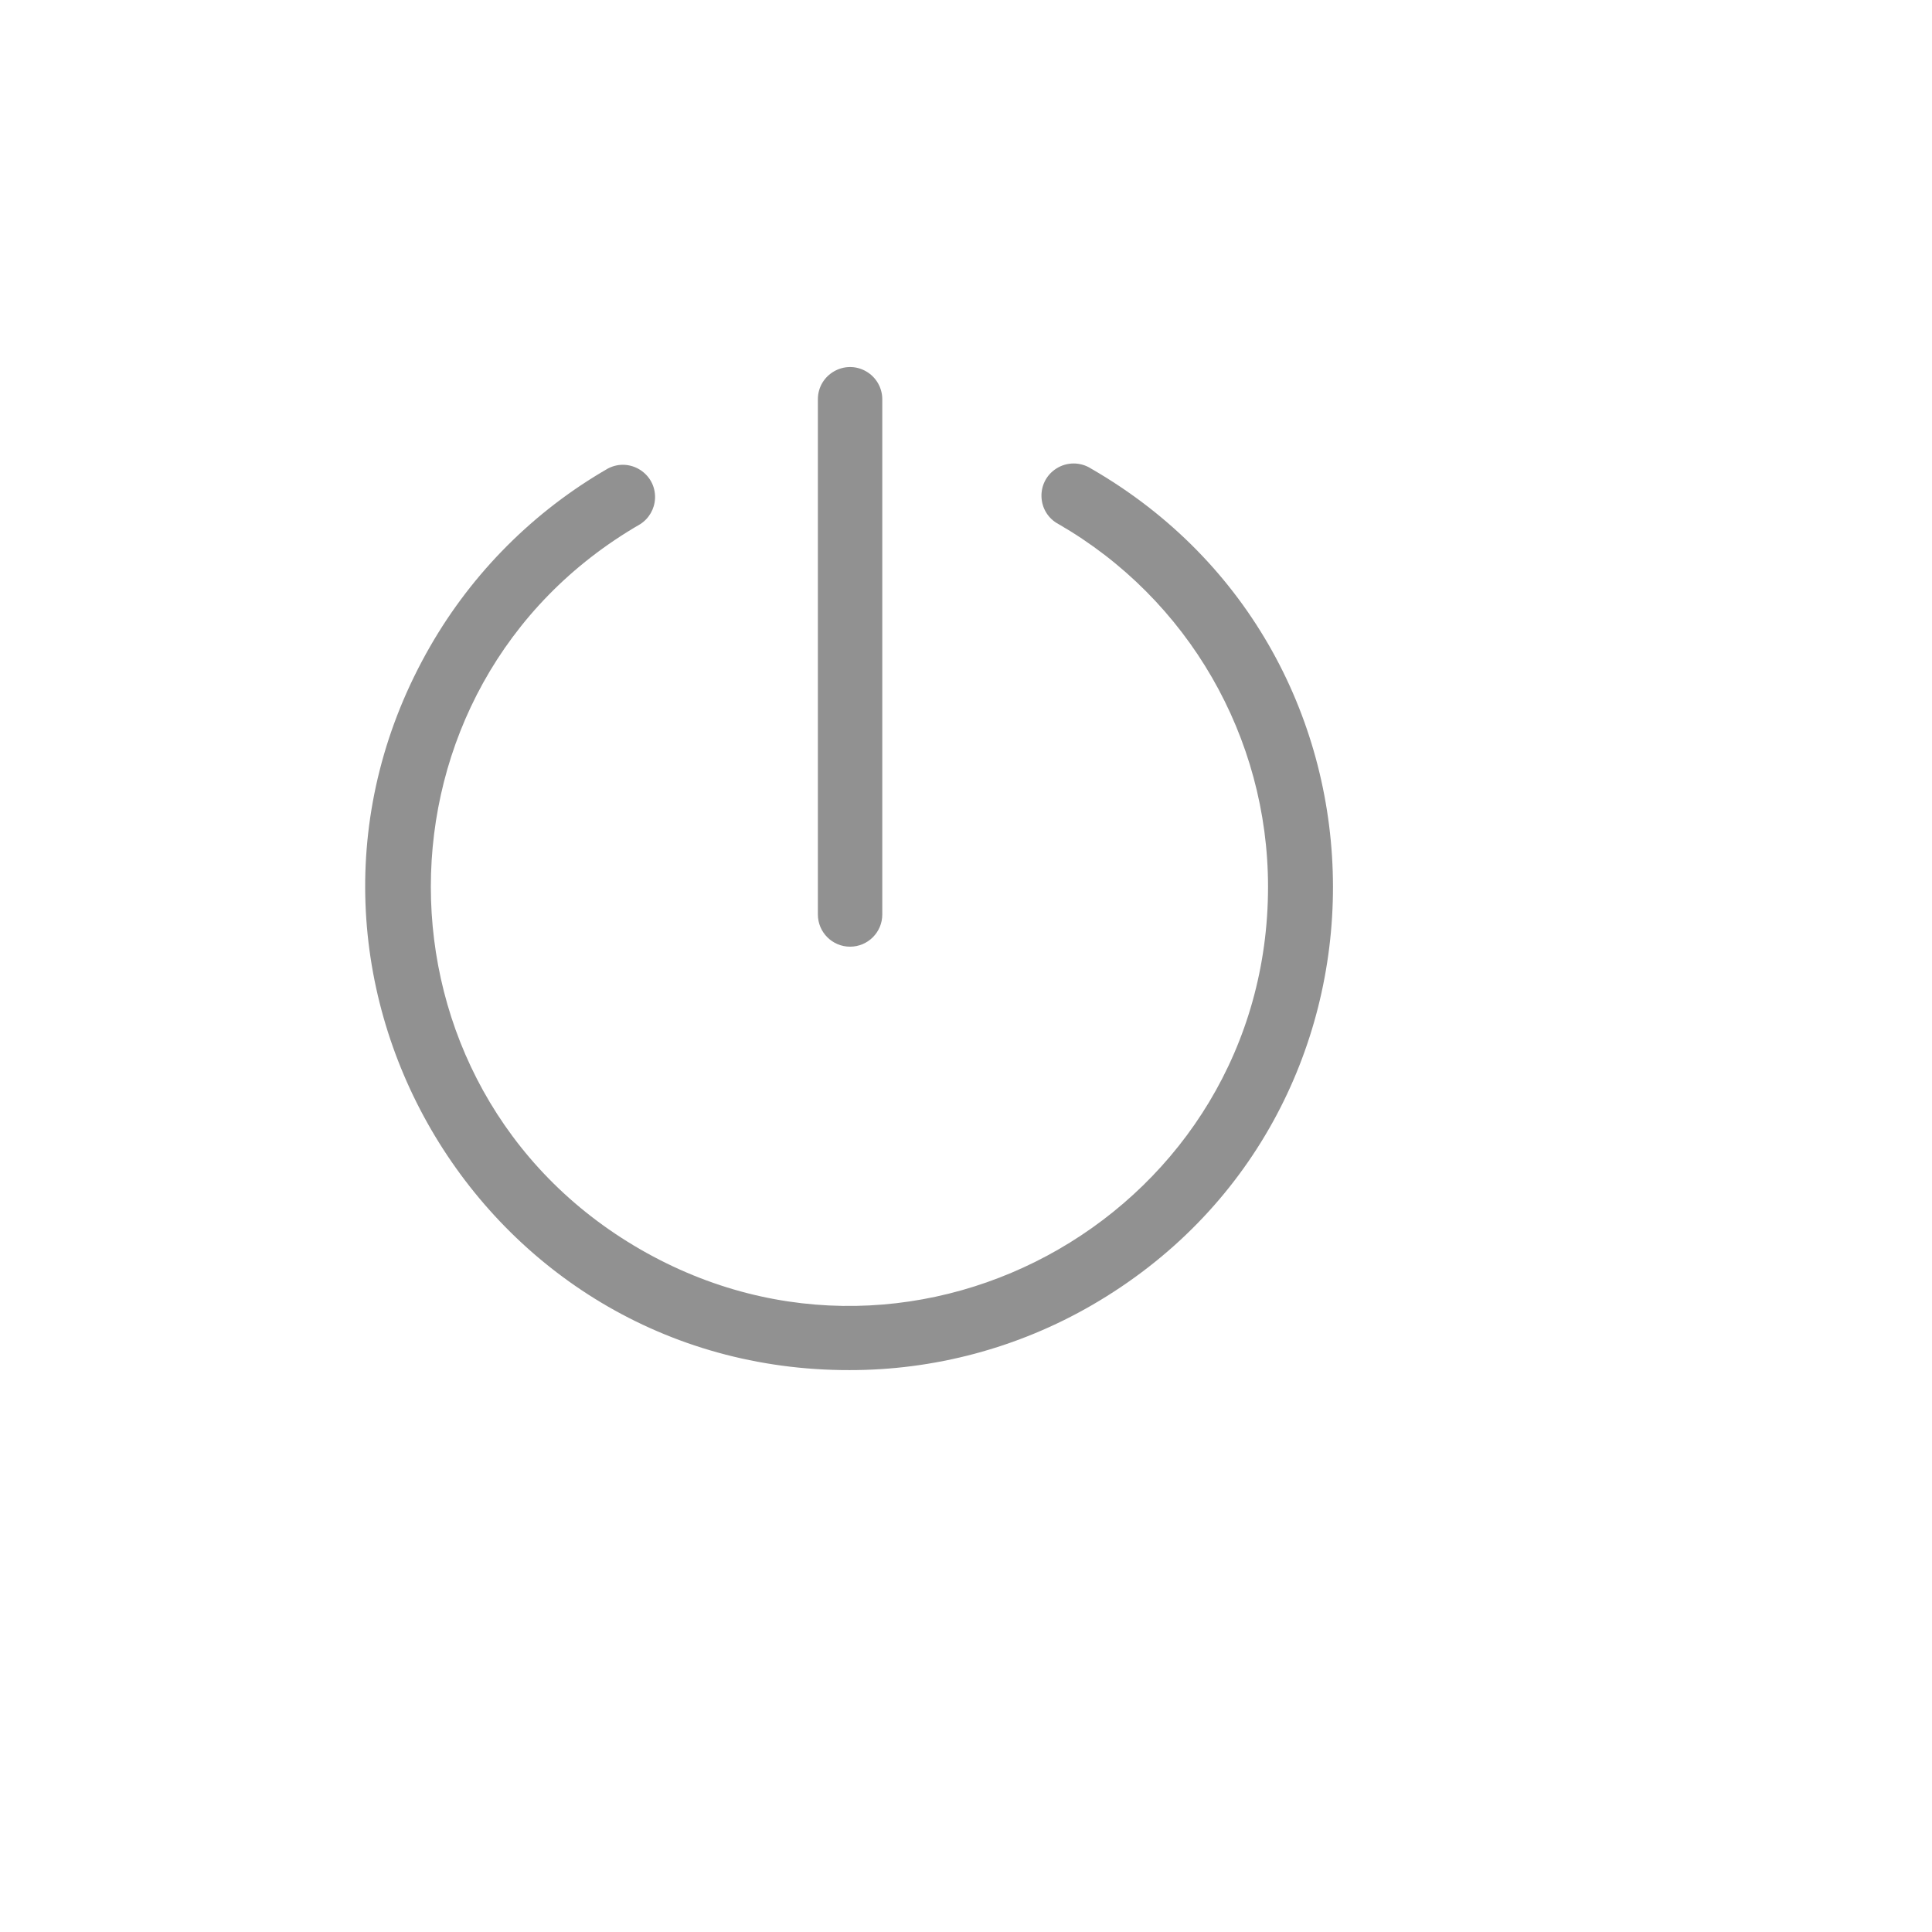 <svg xmlns="http://www.w3.org/2000/svg" version="1.1" xmlns:xlink="http://www.w3.org/1999/xlink" width="100%" height="100%" id="svgWorkerArea" viewBox="-25 -25 625 625" xmlns:idraw="https://idraw.muisca.co" style="background: white;"><defs id="defsdoc"><pattern id="patternBool" x="0" y="0" width="10" height="10" patternUnits="userSpaceOnUse" patternTransform="rotate(35)"><circle cx="5" cy="5" r="4" style="stroke: none;fill: #ff000070;"></circle></pattern></defs><g id="fileImp-144375217" class="cosito"><path id="pathImp-378497394" fill="#91919144" class="grouped" d="M250 281.25C244.247 281.25 239.583 276.587 239.583 270.833 239.583 270.833 239.583 104.167 239.583 104.167 239.583 96.148 248.263 91.136 255.208 95.146 258.431 97.006 260.417 100.445 260.417 104.167 260.417 104.167 260.417 270.833 260.417 270.833 260.417 276.587 255.753 281.25 250 281.25 250 281.25 250 281.25 250 281.25"></path><path id="pathImp-224056882" fill="#91919144" class="grouped" d="M250 418.229C129.719 418.524 54.224 288.5 114.109 184.186 127.864 160.228 147.724 140.345 171.667 126.562 178.772 122.846 187.237 128.215 186.903 136.226 186.76 139.632 184.96 142.754 182.083 144.583 91.805 196.705 91.805 327.01 182.083 379.132 272.361 431.254 385.208 366.101 385.208 261.858 385.208 213.478 359.398 168.773 317.5 144.583 310.395 140.867 309.977 130.852 316.749 126.557 320.158 124.395 324.509 124.397 327.917 126.562 432.16 186.569 432.355 336.92 328.266 397.195 304.359 411.039 277.209 418.297 249.583 418.229 249.583 418.229 250 418.229 250 418.229"></path><path id="rectImp-27249499" fill="#91919144" fill-opacity="0" class="grouped" d="M62.5 62.5C62.5 62.5 437.5 62.5 437.5 62.5 437.5 62.5 437.5 437.5 437.5 437.5 437.5 437.5 62.5 437.5 62.5 437.5 62.5 437.5 62.5 62.5 62.5 62.5 62.5 62.5 62.5 62.5 62.5 62.5"></path></g></svg>